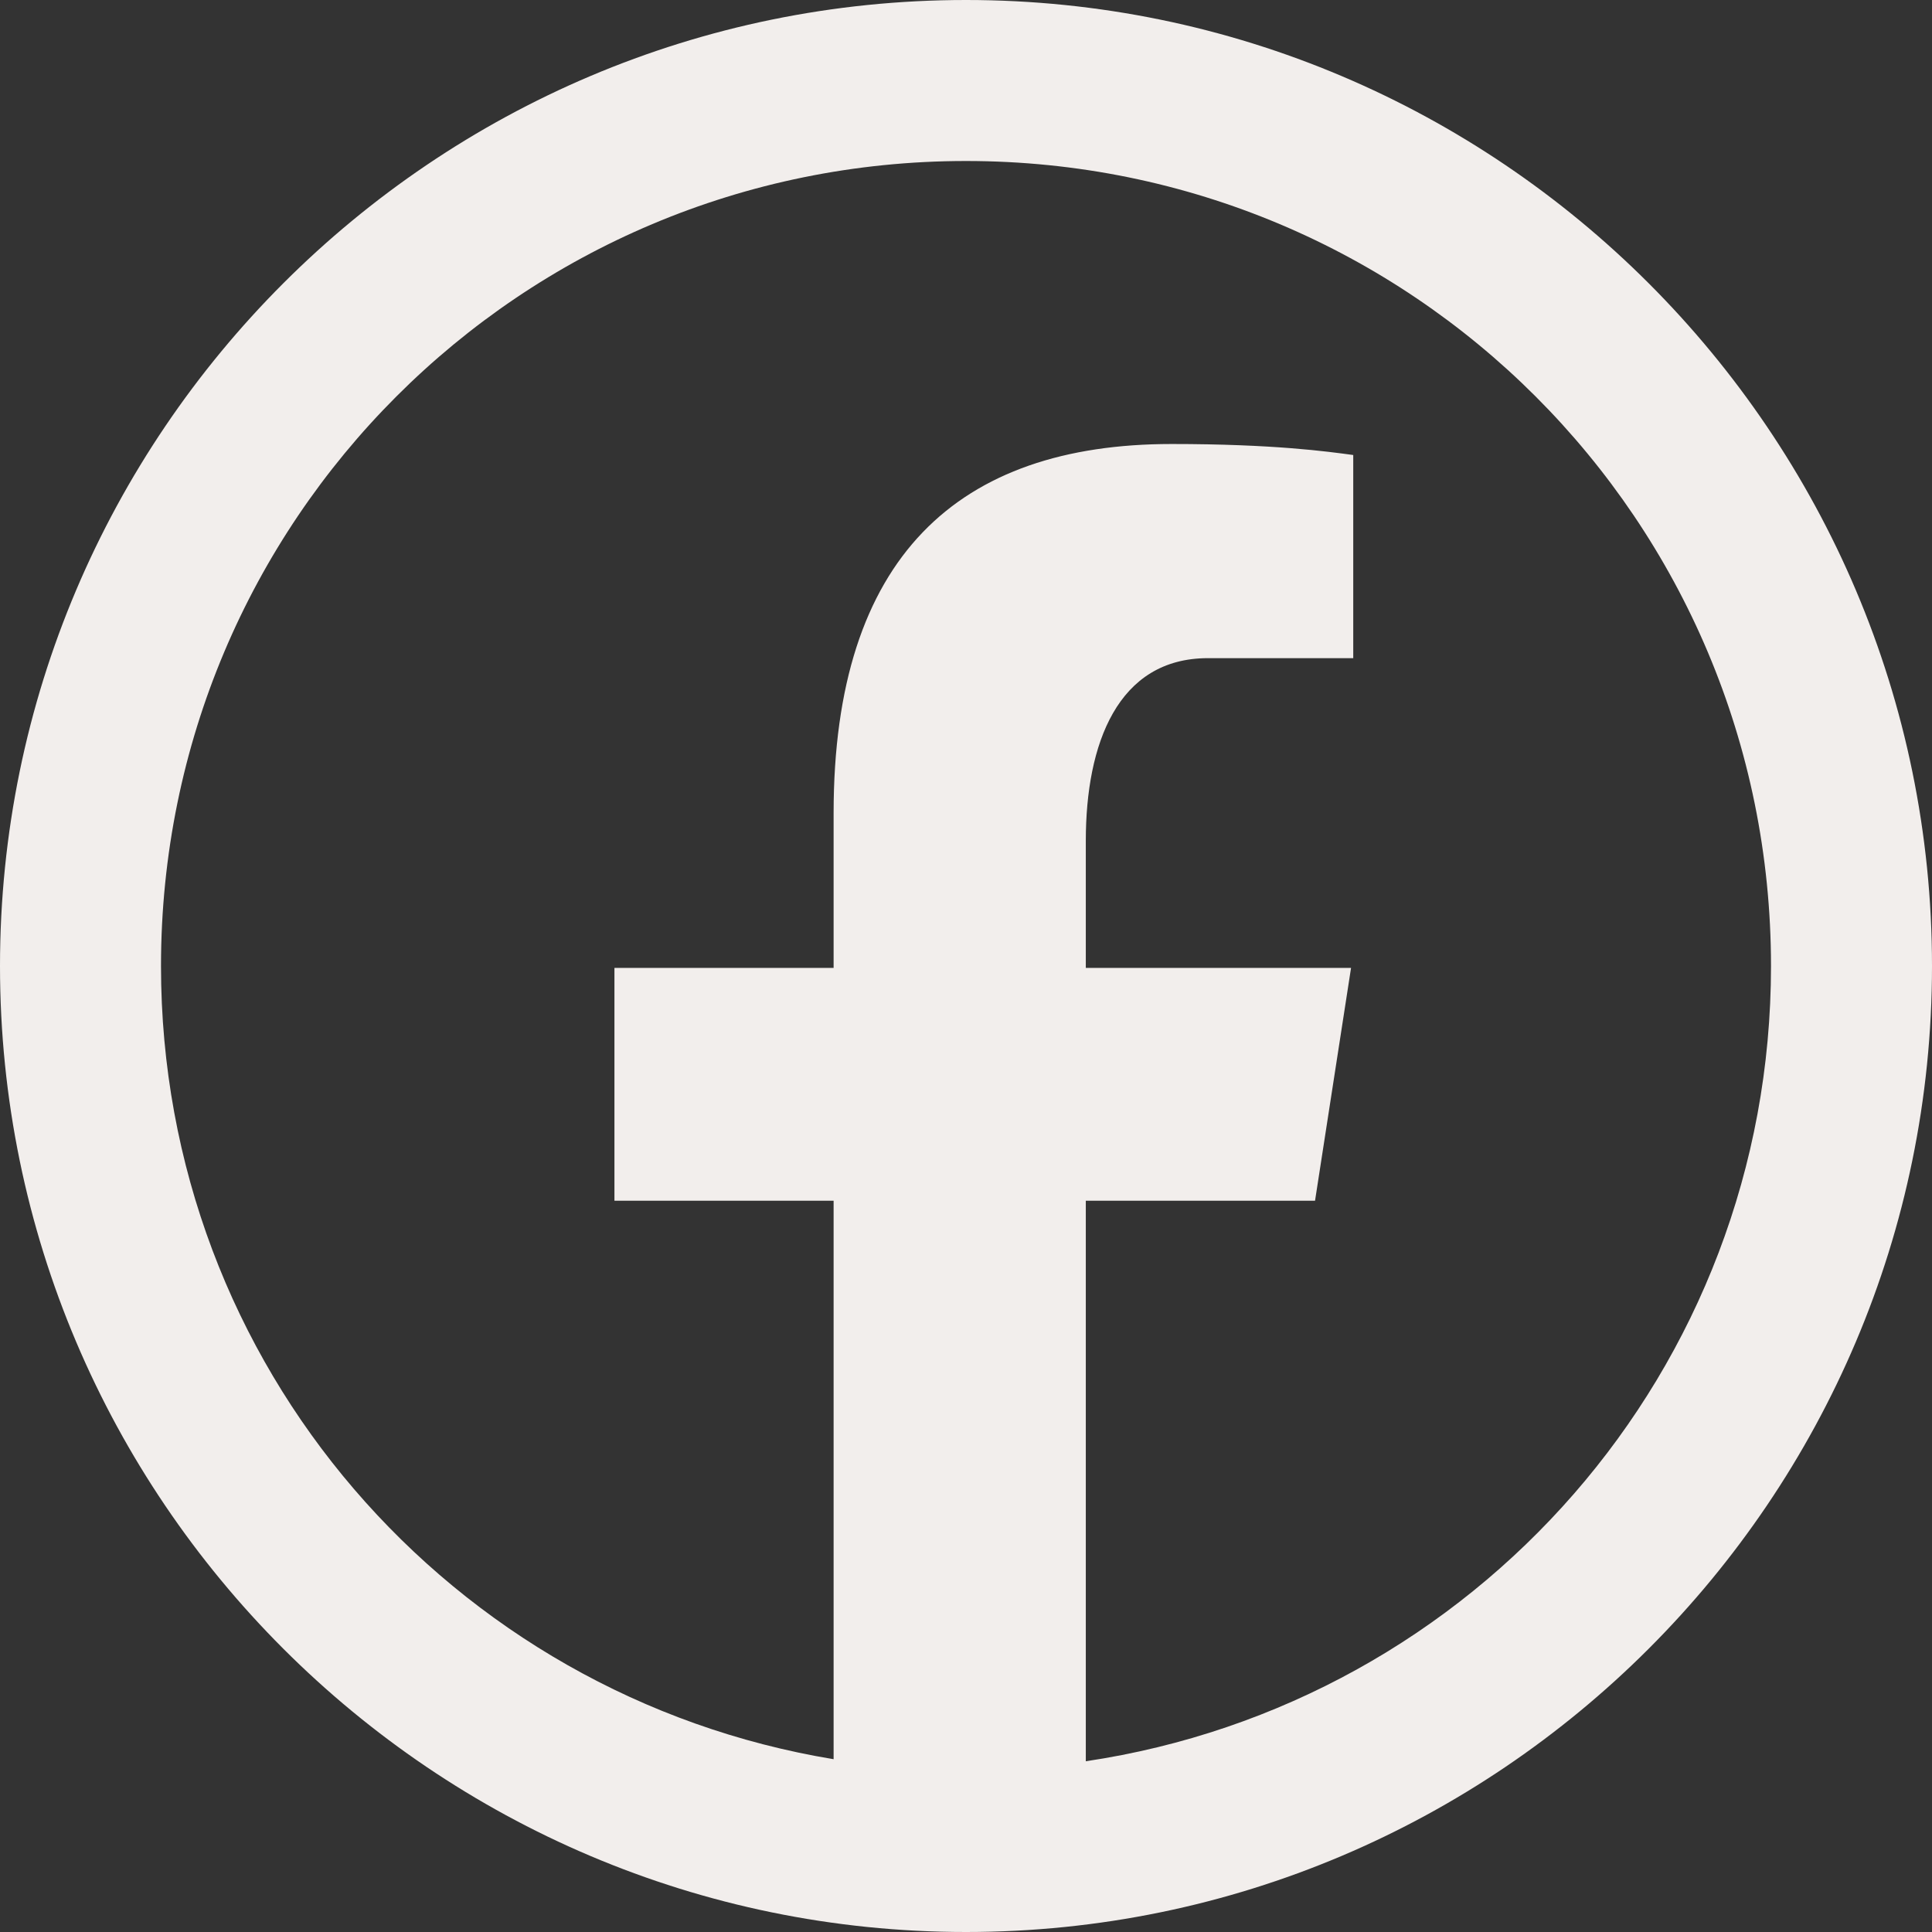<svg xmlns="http://www.w3.org/2000/svg" width="1080" height="1080" version="1.0" viewBox="0 0 810 810"><rect x="0" y="0" width="810" height="810" fill="#333333" stroke="none"/><path fill="#f2eeec" d="M405 0C181.723 0 0 181.723 0 405s181.723 405 405 405 405-181.723 405-405S628.277 0 405 0Zm0 67.5c186.797 0 337.5 150.703 337.5 337.5 0 169.676-124.48 309.191-287.27 333.414v-235h96.106l15.098-97.625H455.23v-53.324c0-40.535 13.317-76.531 51.22-76.531h60.905v-85.168c-10.699-1.45-33.34-4.614-76.136-4.614-89.367 0-141.723 47.184-141.723 154.711v64.926h-91.89v97.625h91.89v234.14C189.301 711.134 67.5 572.84 67.5 405 67.5 218.203 218.203 67.5 405 67.5Zm0 0"/></svg>